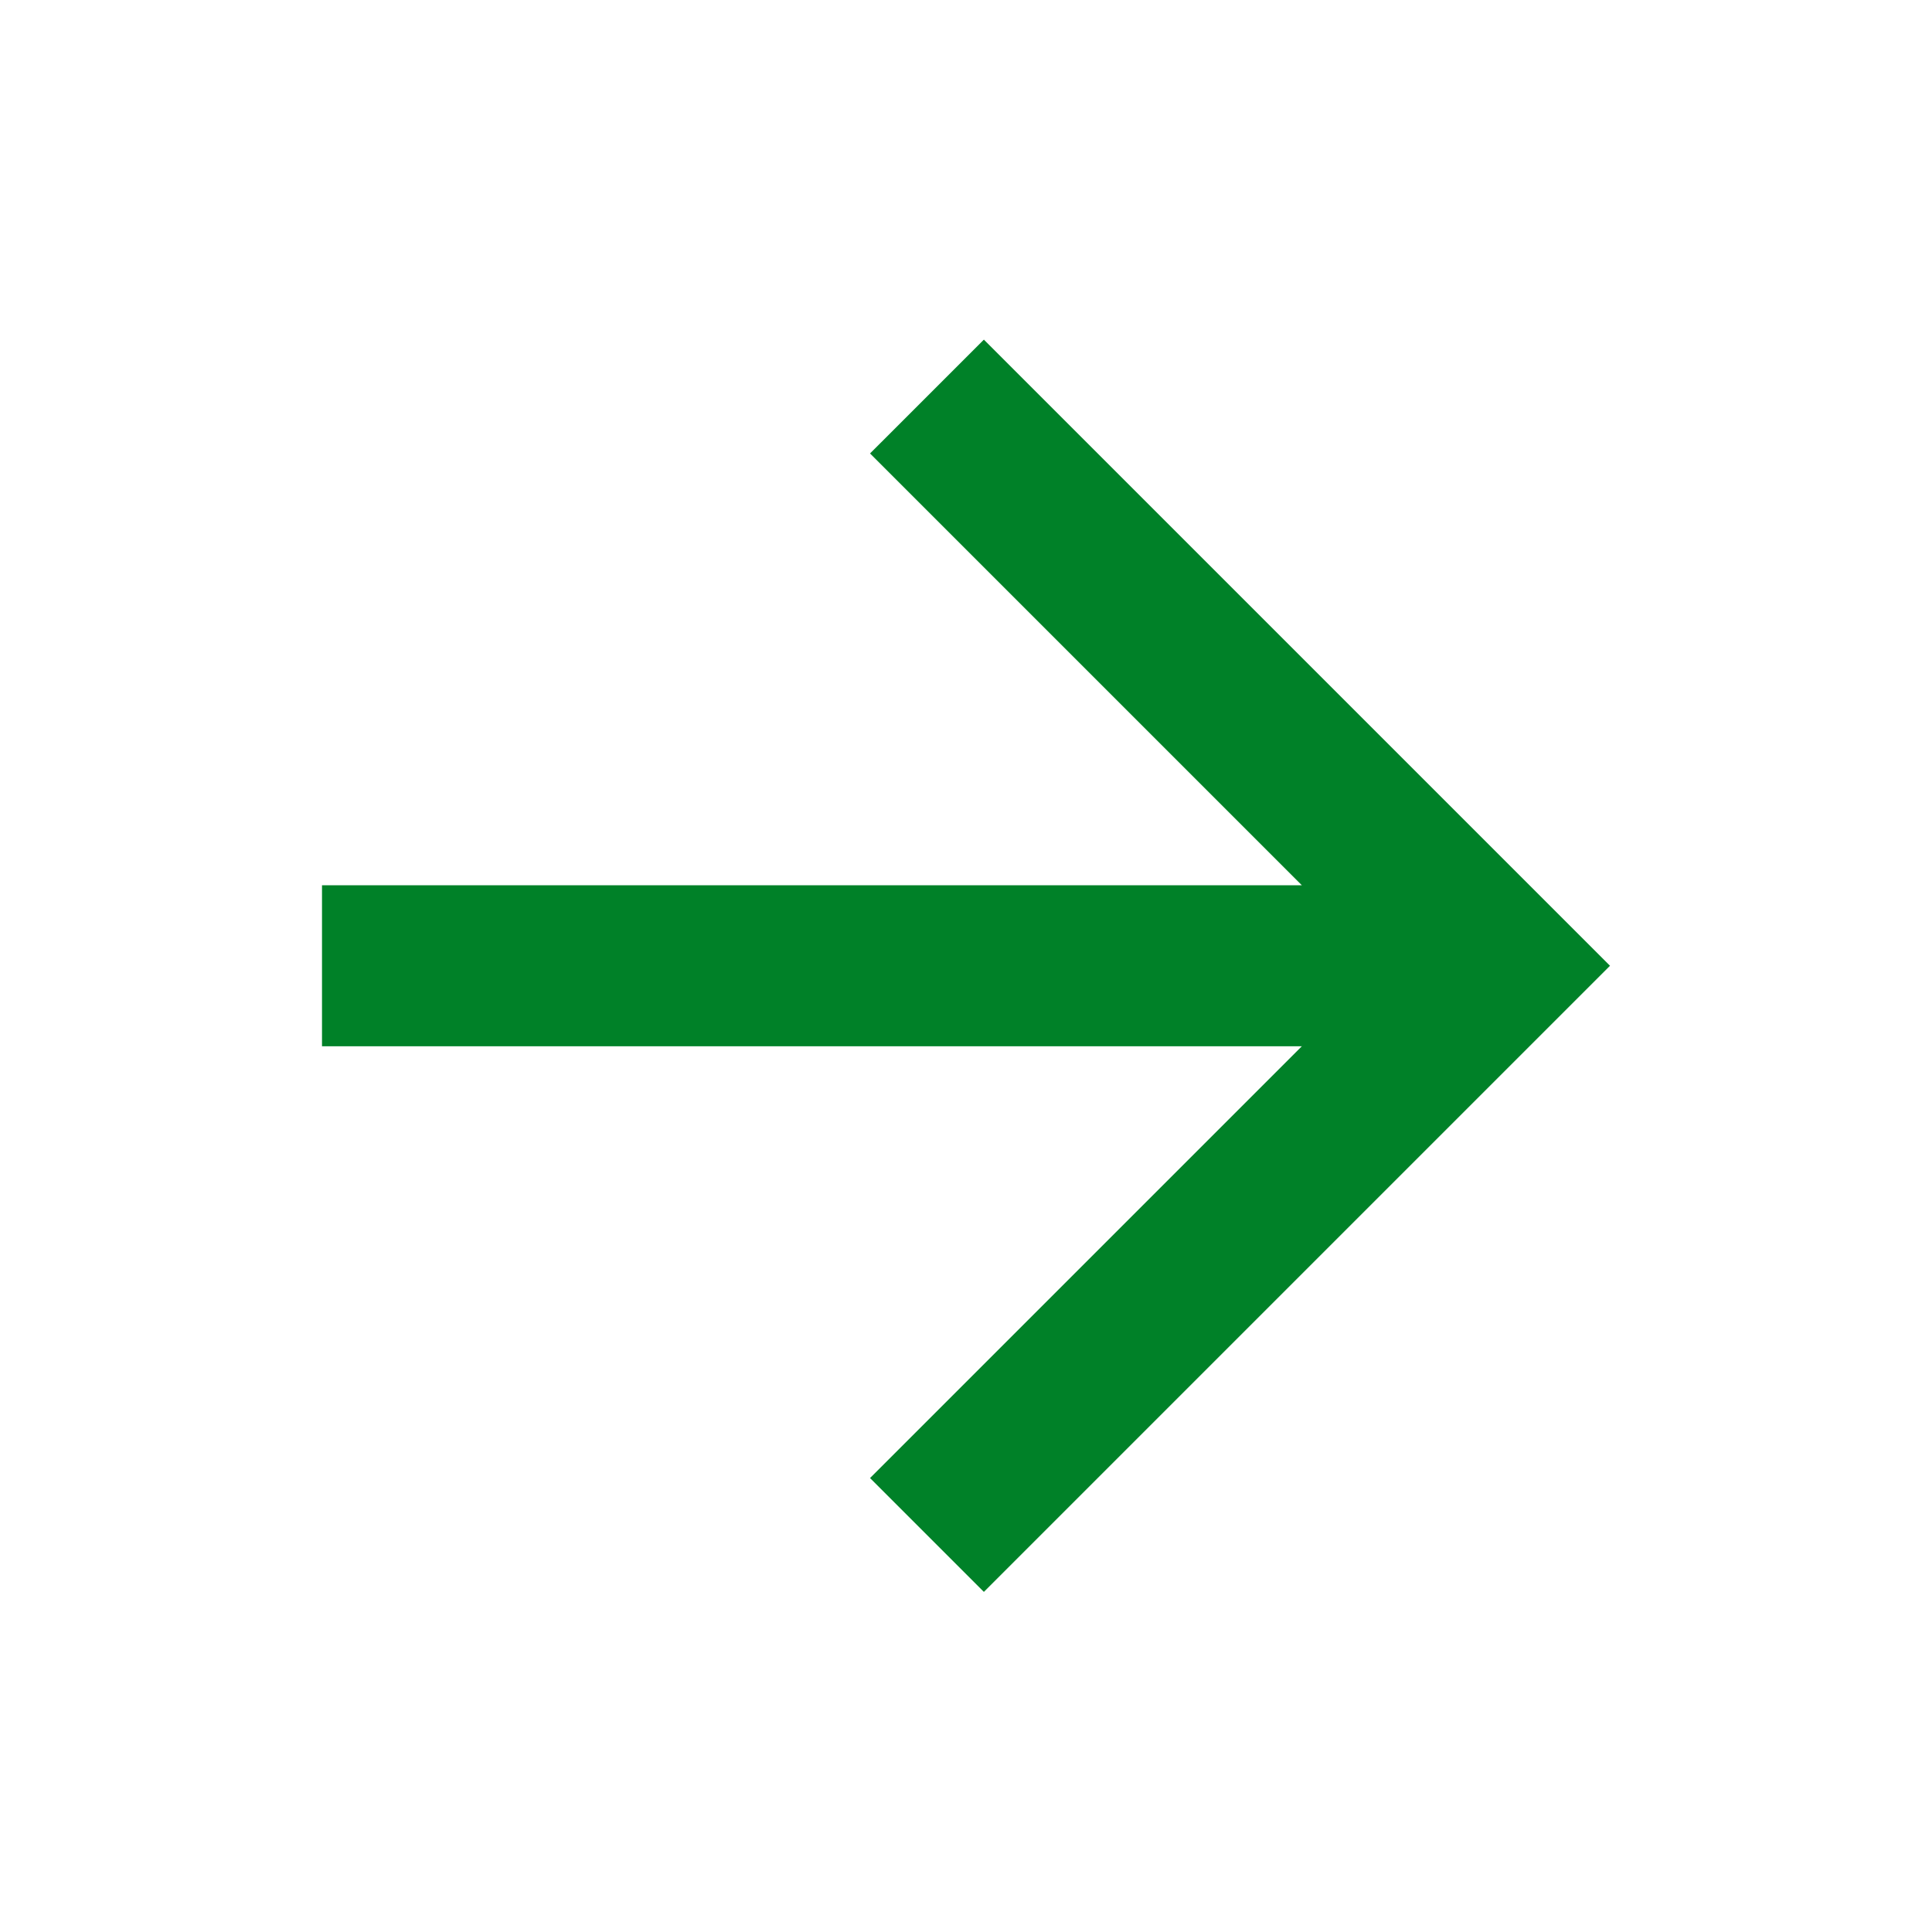<svg width="24" height="24" viewBox="0 0 24 24" fill="none" xmlns="http://www.w3.org/2000/svg">
<path d="M16.172 10.997L10.808 5.633L12.222 4.219L20 11.997L12.222 19.775L10.808 18.361L16.172 12.997H4V10.997H16.172Z" fill="#008128"/>
</svg>
